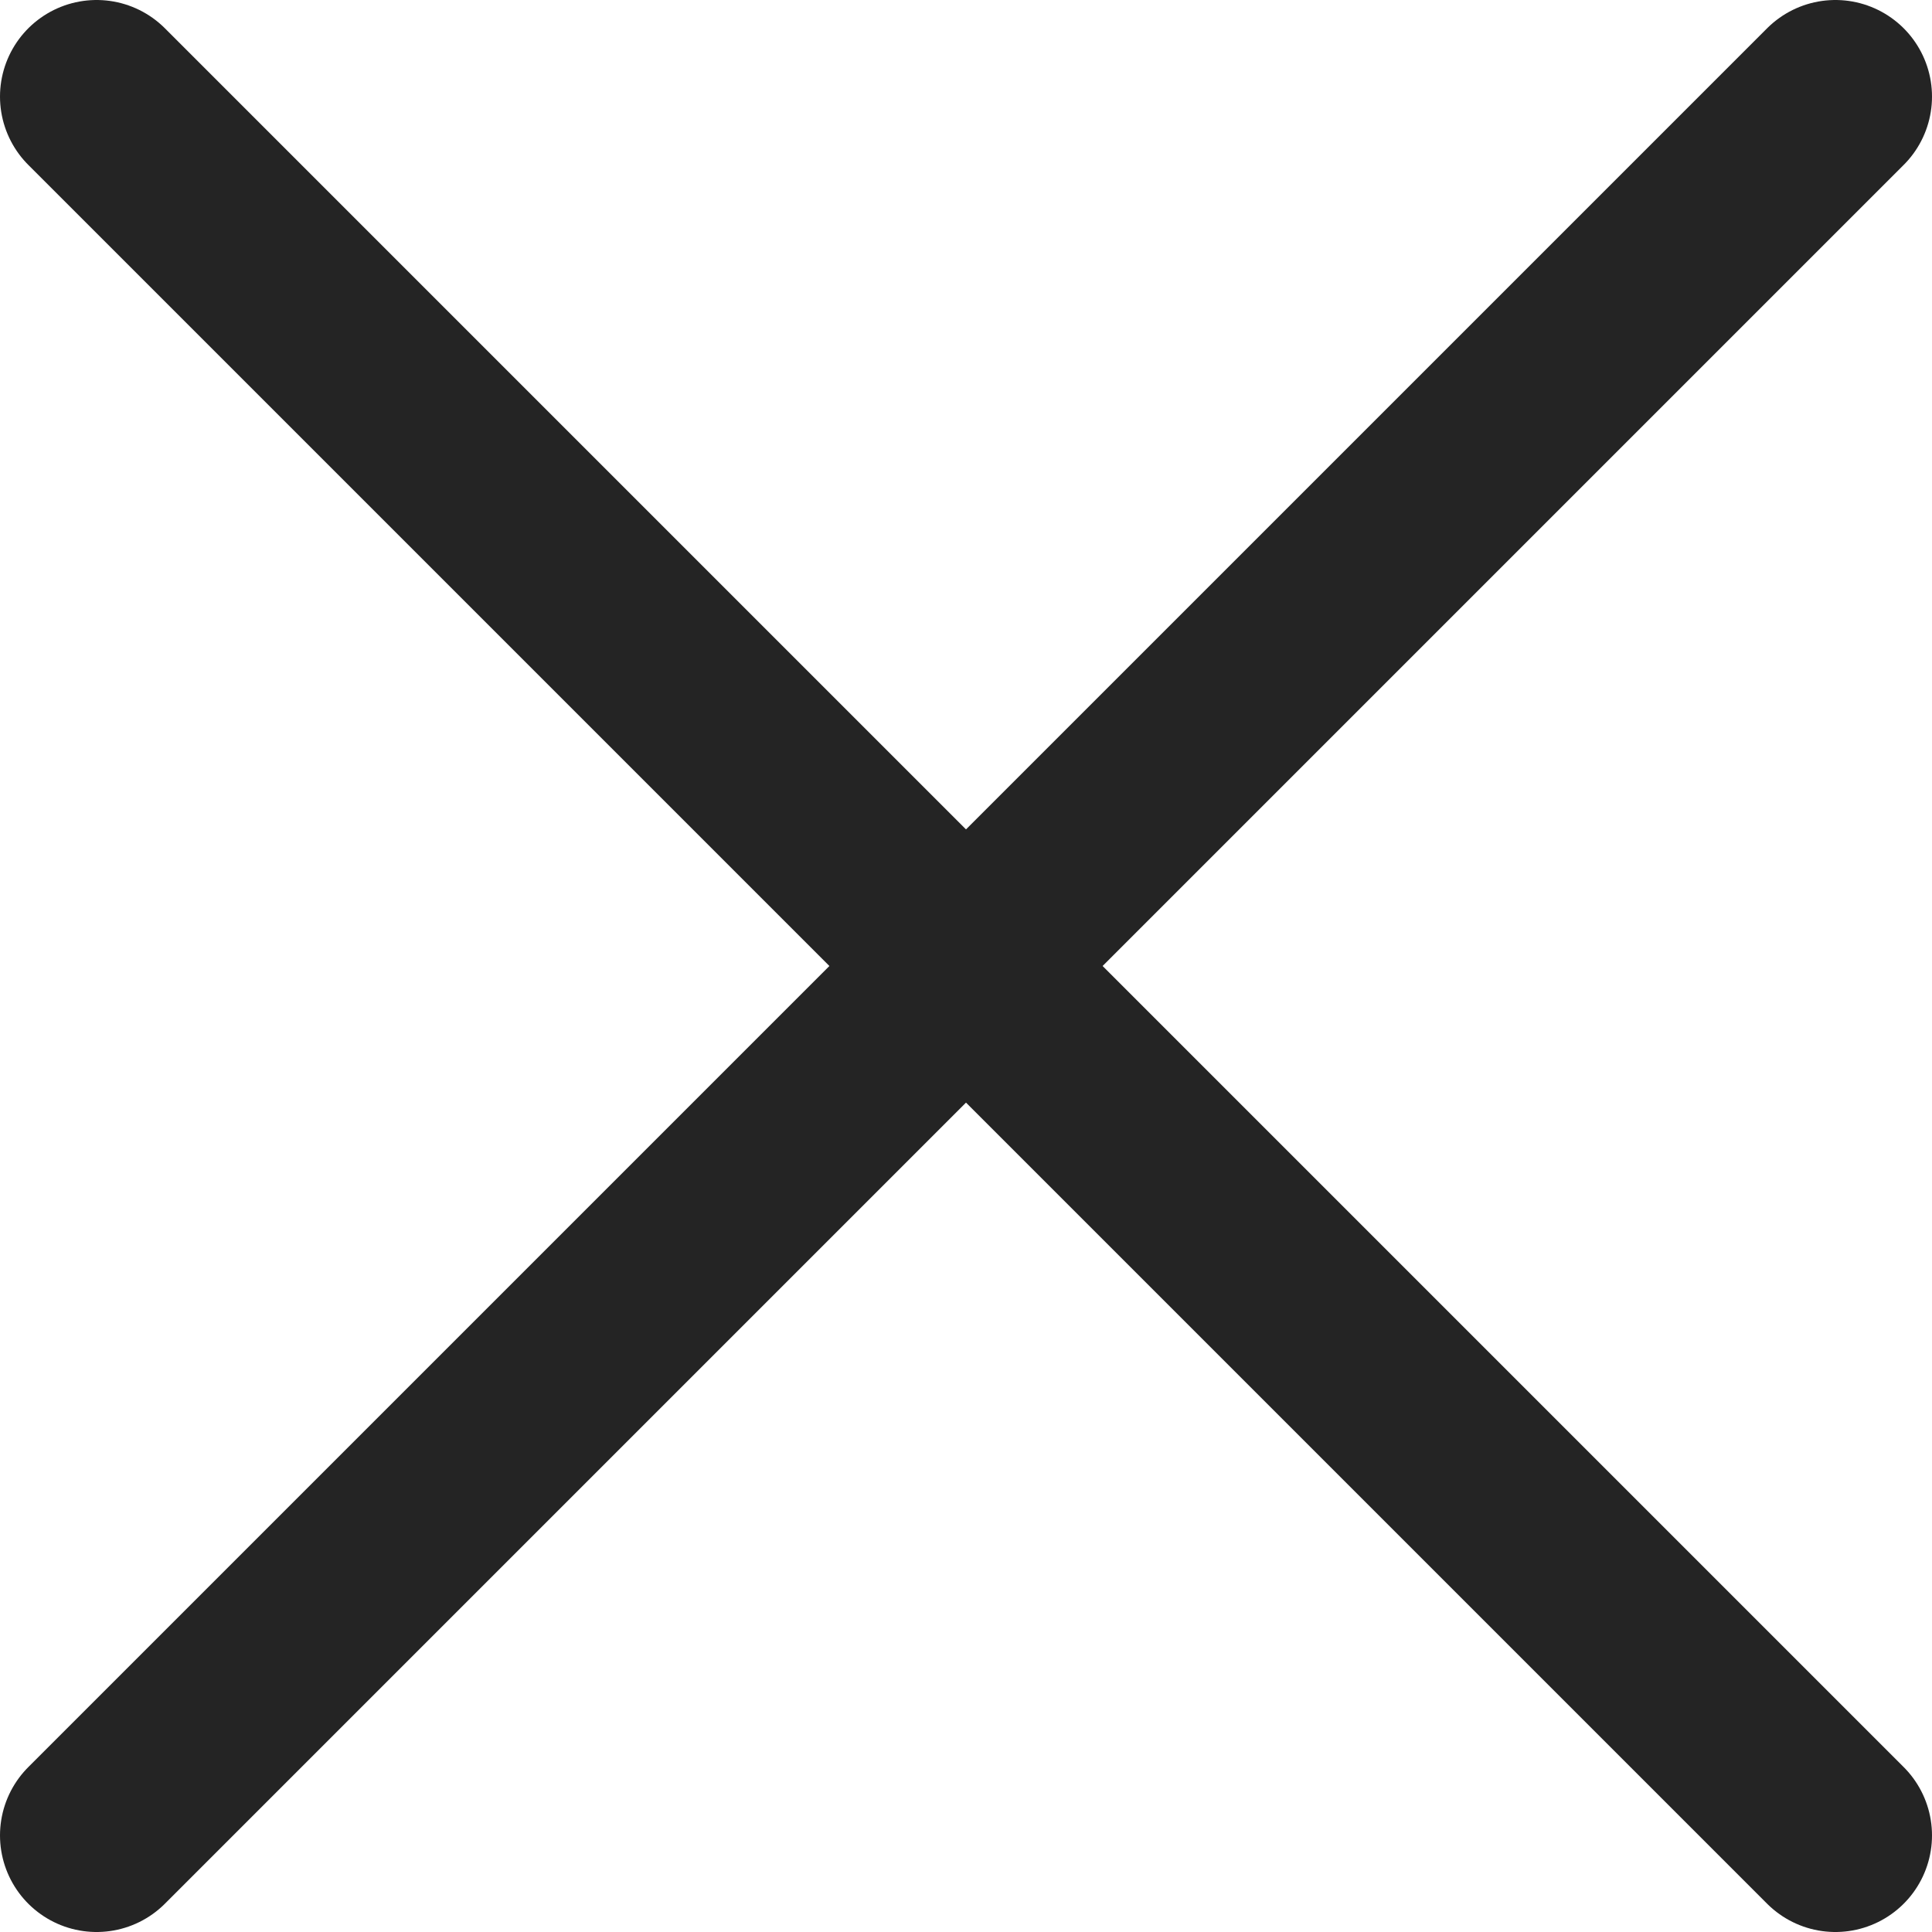 <?xml version="1.0" encoding="UTF-8"?> <svg xmlns="http://www.w3.org/2000/svg" viewBox="0 0 20 20" fill="none"><path d="M19 19L10 10M10 10L1 1M10 10L19 1M10 10L1 19" stroke="#242424" stroke-width="2" stroke-linecap="round" stroke-linejoin="round"></path></svg> 